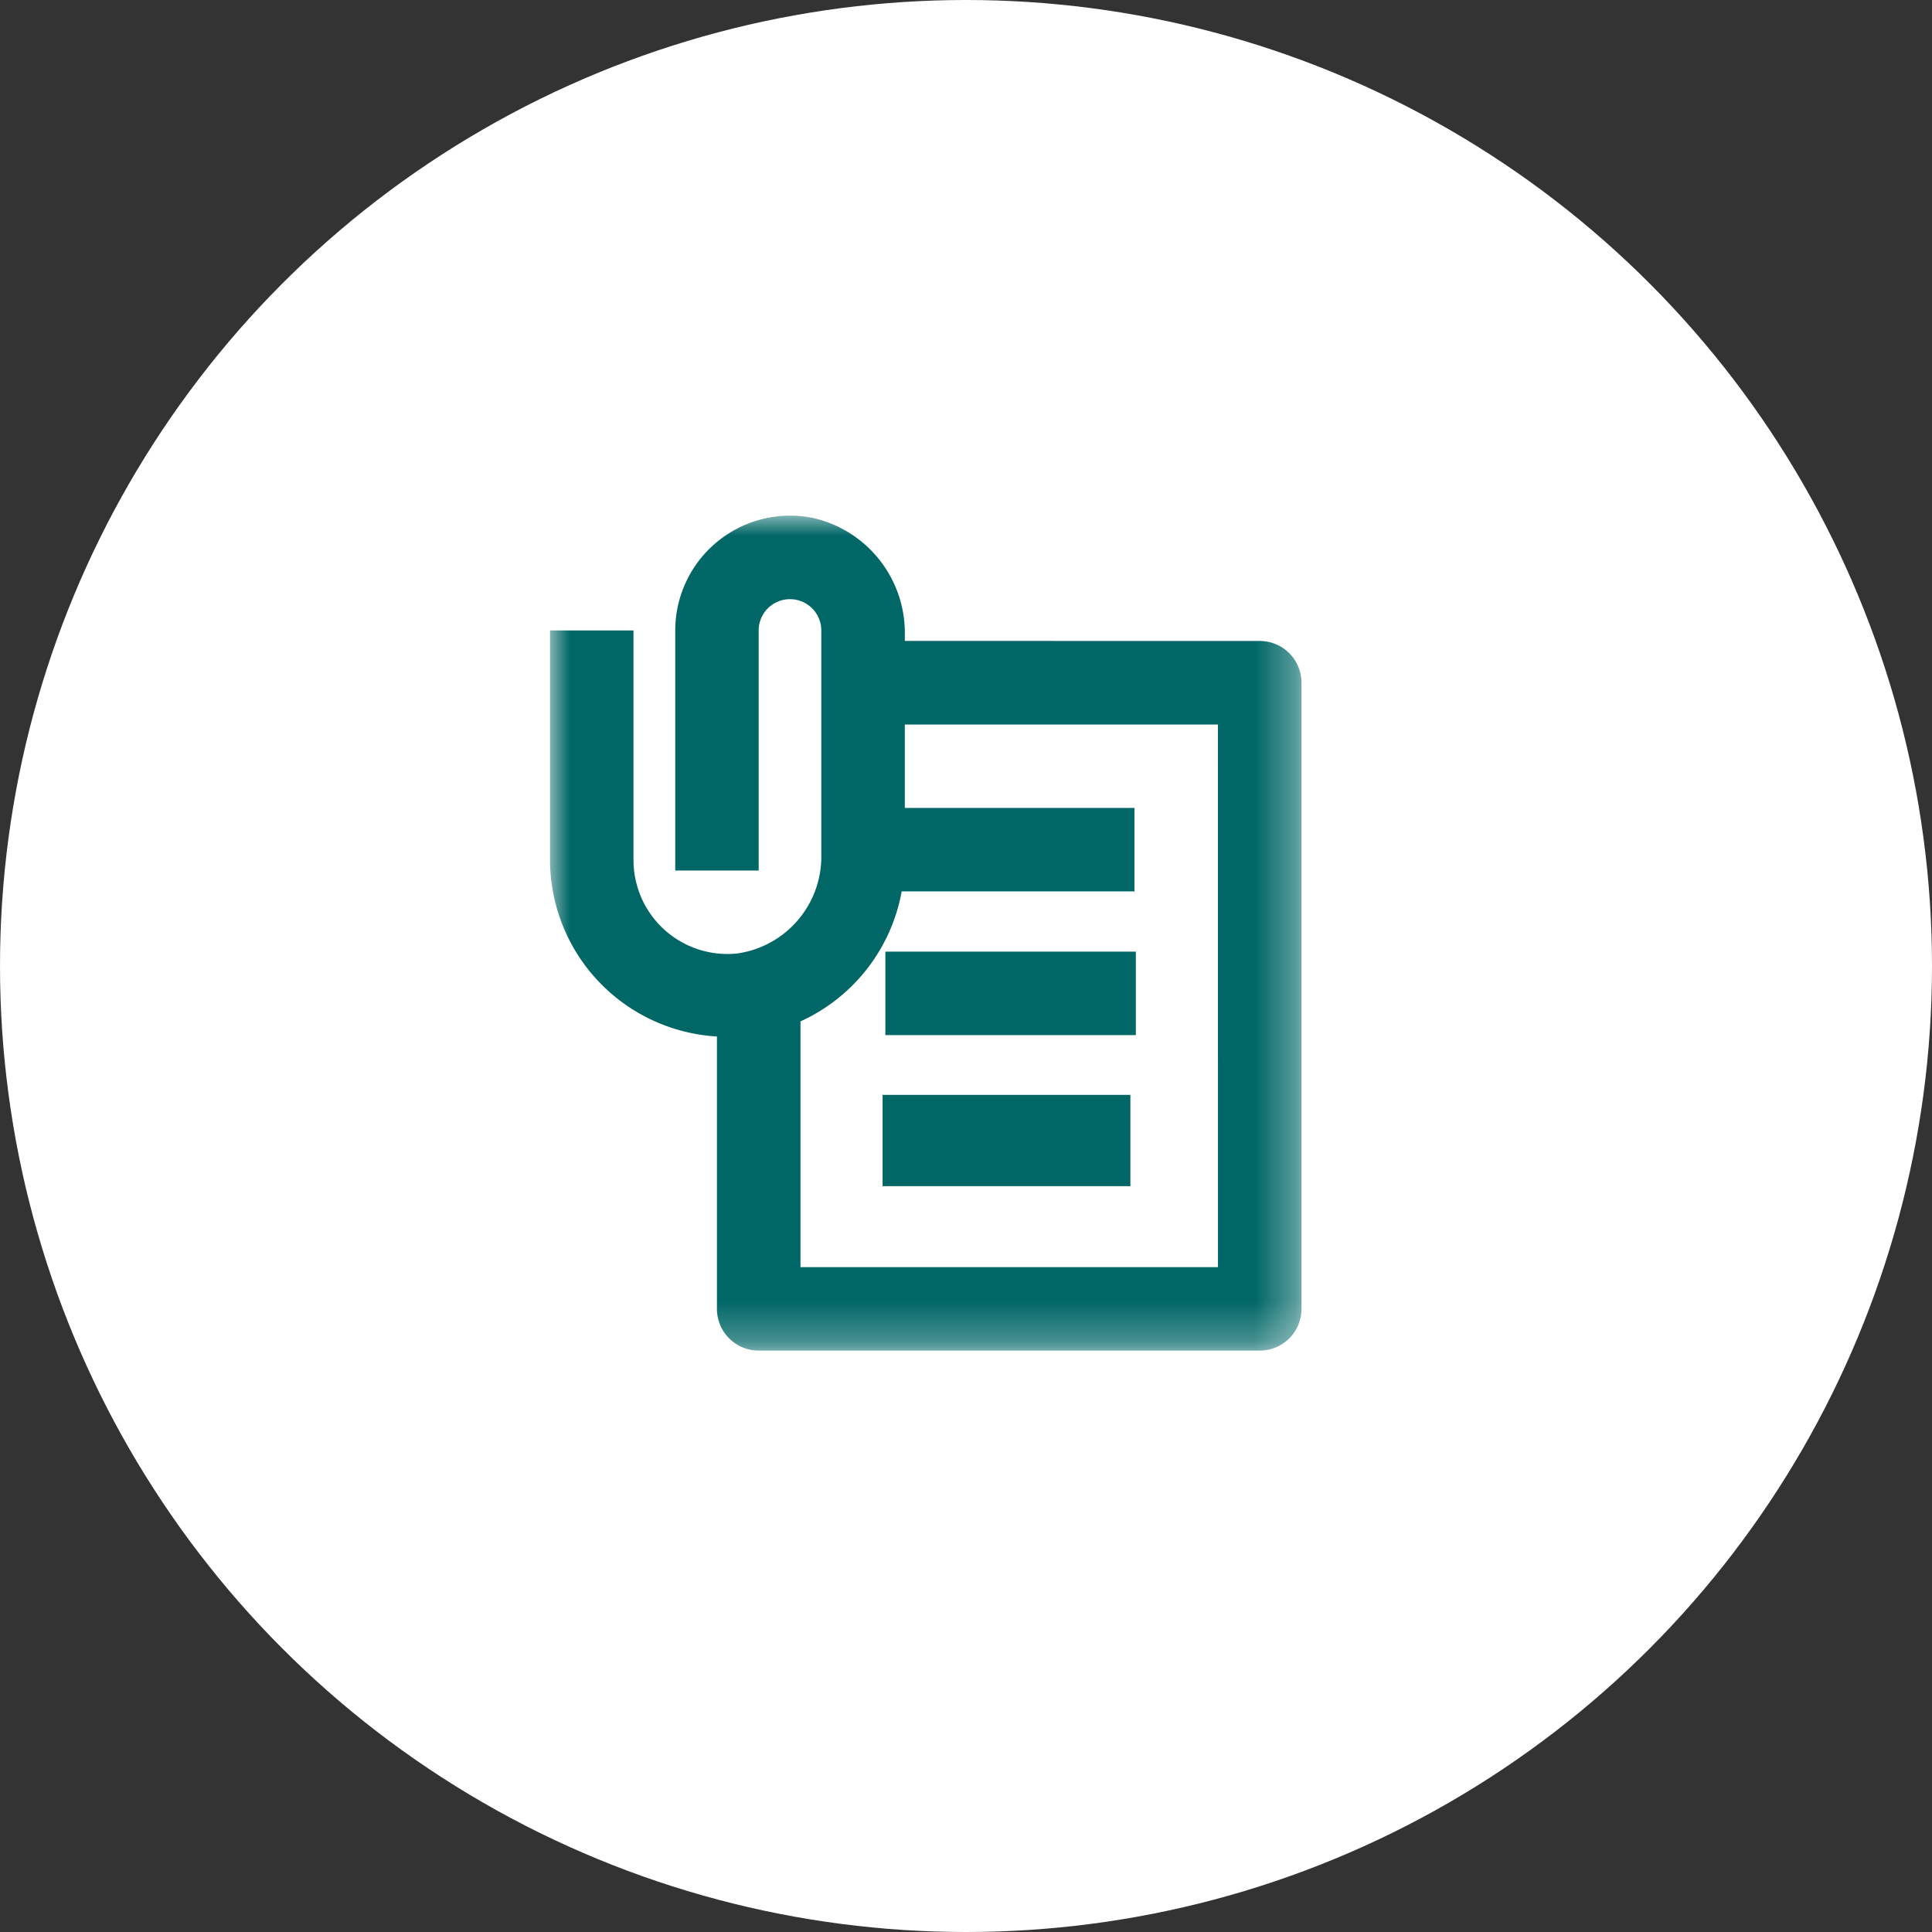 <svg xmlns="http://www.w3.org/2000/svg" width="48" height="48"><rect width="100%" height="100%" fill="#333333" stroke="none"/><defs><mask id="a" x="13.665" y="12.811" width="18.67" height="20.744" maskUnits="userSpaceOnUse"><path fill="#fff" fill-rule="evenodd" d="M13.665 13.561h18.67v20.744h-18.67V13.561z" transform="translate(0 -.75)"/></mask><mask id="b" x="13.665" y="12.811" width="18.67" height="20.744" maskUnits="userSpaceOnUse"><path fill="#fff" fill-rule="evenodd" d="M13.665 34.305h18.67V13.561h-18.67v20.744z" transform="translate(0 -.75)"/></mask></defs><circle cx="24" cy="24" r="24" fill="#fff"/><g mask="url(#a)"><path d="M22.48 15.923v-.147a2.928 2.928 0 00-2.283-2.908 2.855 2.855 0 00-3.421 2.796v5.964h2.073v-5.964a.778.778 0 011.556 0v5.566a2.43 2.43 0 01-2.09 2.459 2.333 2.333 0 01-2.576-2.32v-5.705h-2.074v5.705a4.403 4.403 0 004.147 4.382v6.77a1.037 1.037 0 001.037 1.034h12.45a1.036 1.036 0 001.036-1.035V16.96a1.037 1.037 0 00-1.036-1.035zm7.78 15.558H19.888v-6.105a4.412 4.412 0 002.514-3.229h5.783v-2.074H22.48V18h7.779z" fill="#006666" fill-rule="evenodd"/></g><g mask="url(#b)"><path fill="#006666" fill-rule="evenodd" d="M21.928 29.47h6.156v-2.268h-6.156v2.268z"/></g><g mask="url(#b)"><path fill="#006666" fill-rule="evenodd" d="M21.997 25.717h6.223v-2.074h-6.223v2.074z"/></g></svg>